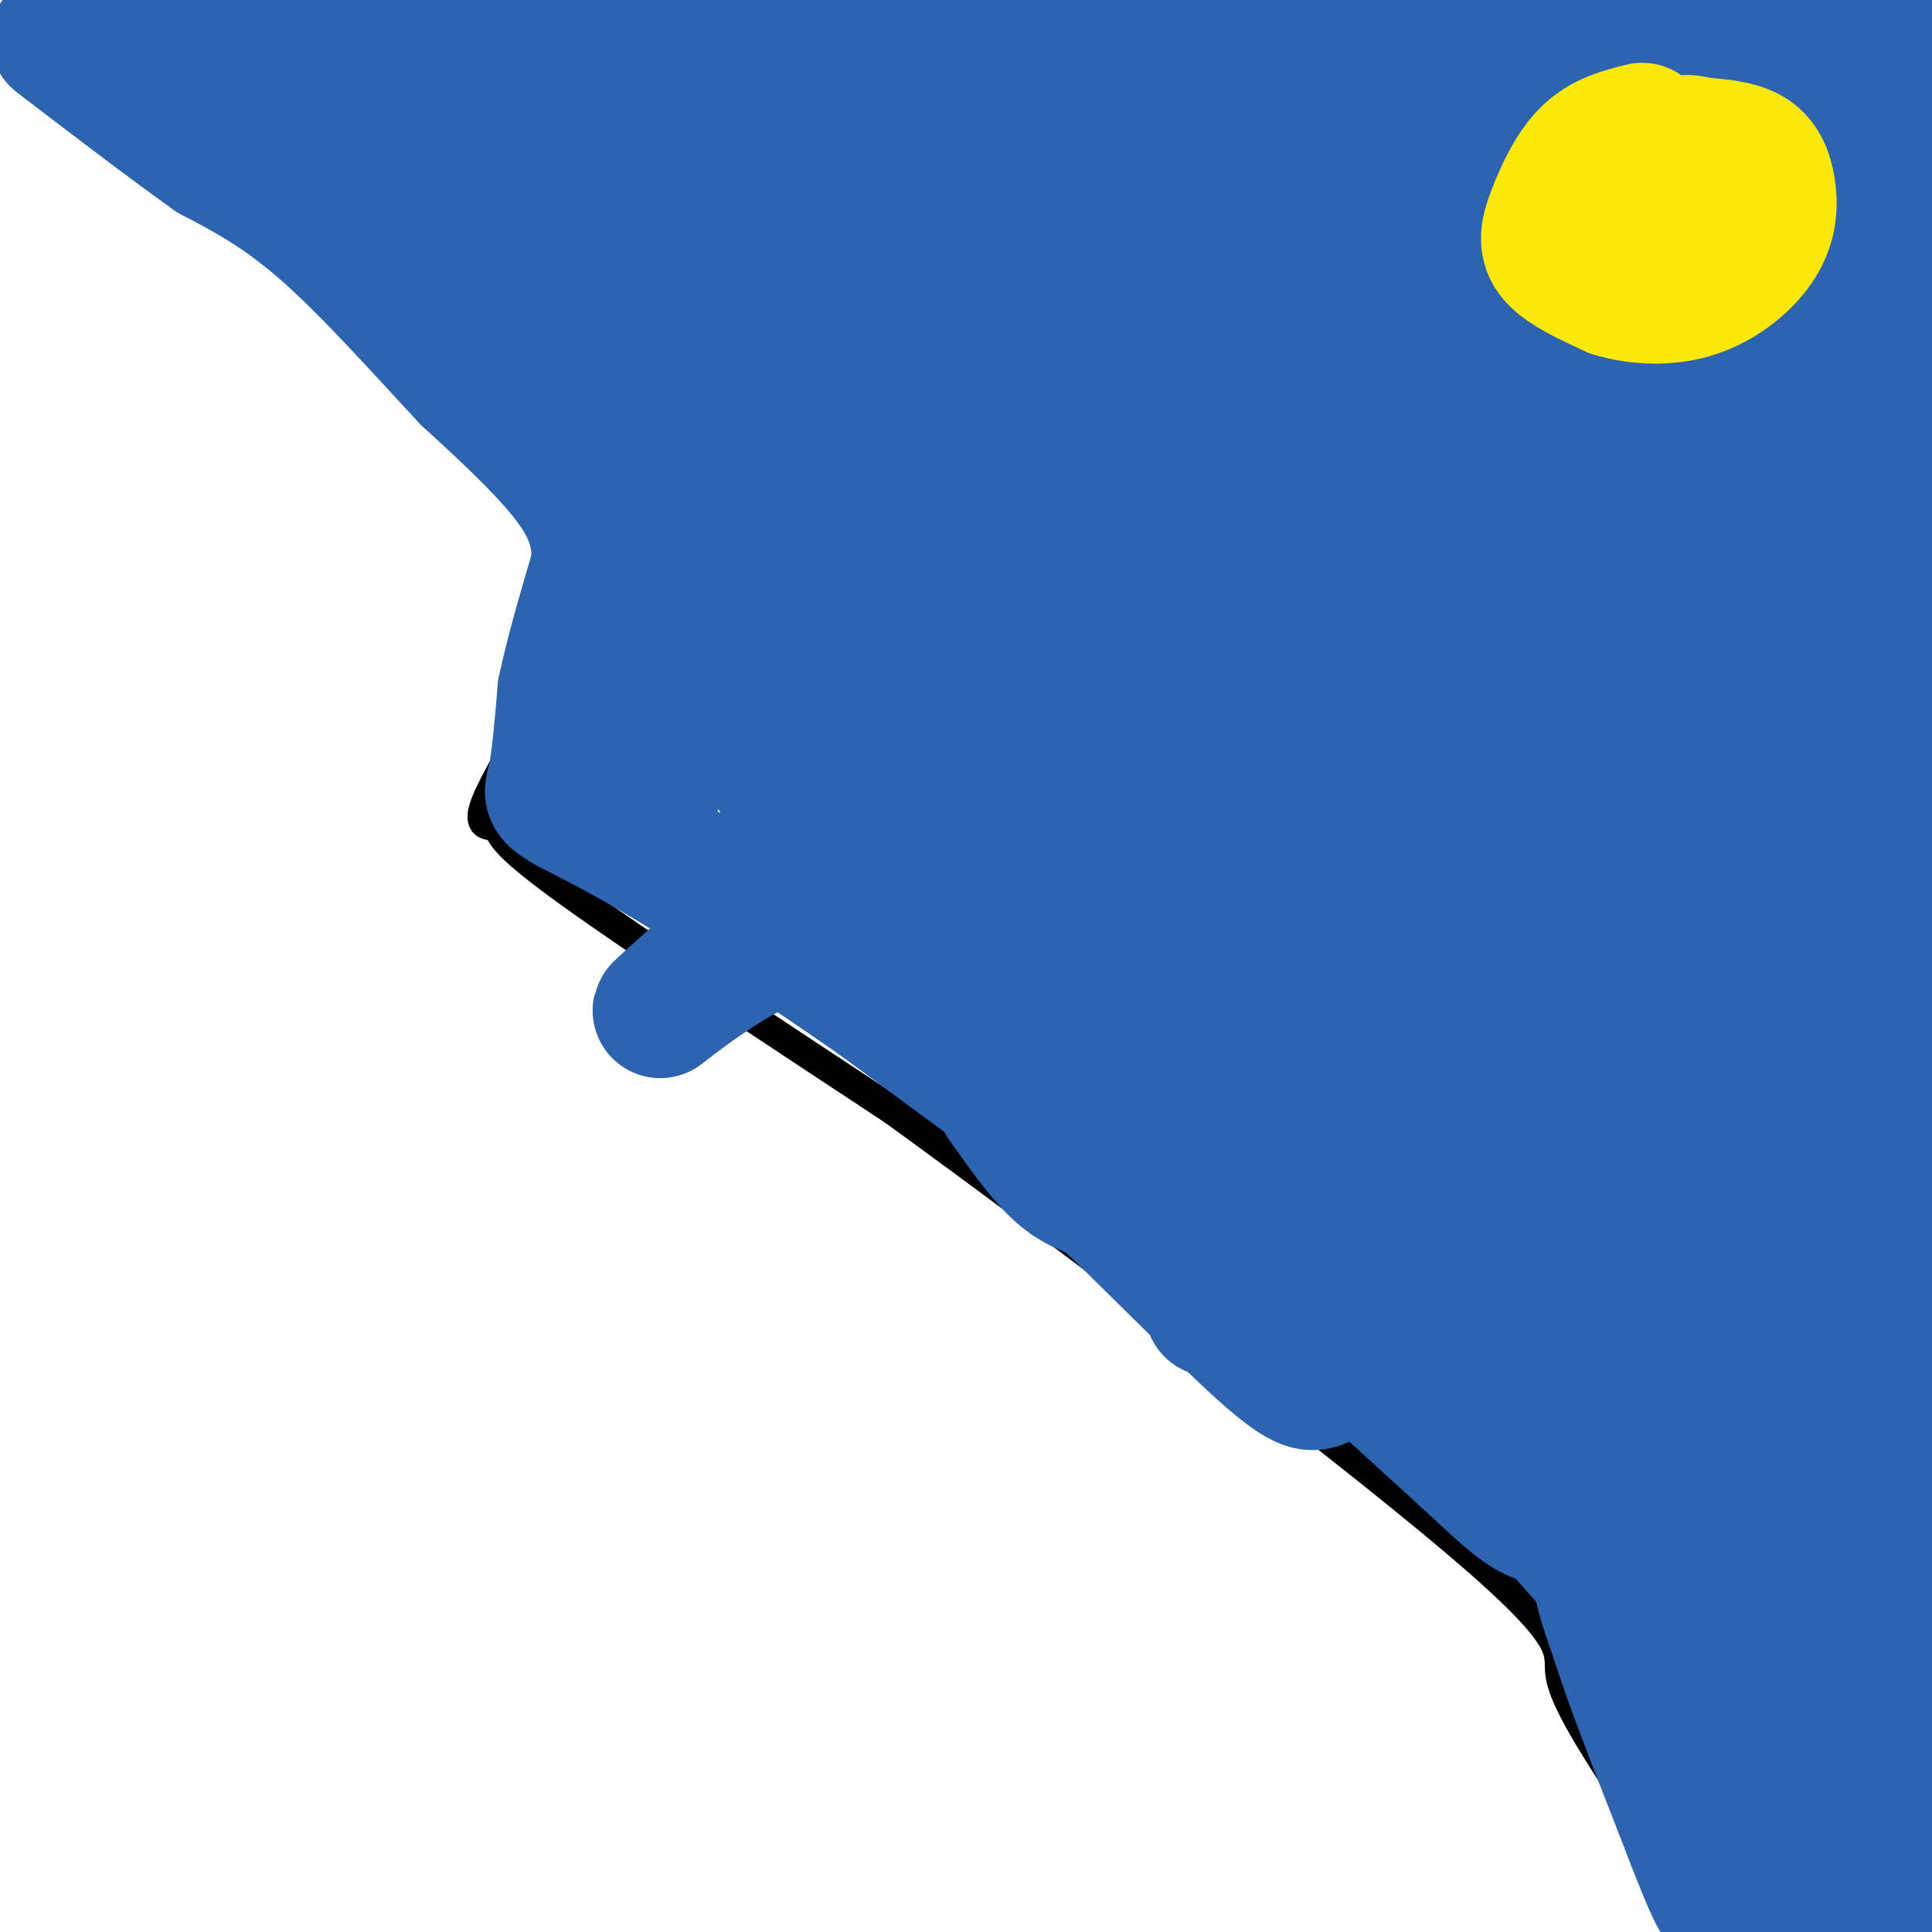 <svg viewBox='0 0 400 400' version='1.1' xmlns='http://www.w3.org/2000/svg' xmlns:xlink='http://www.w3.org/1999/xlink'><g fill='none' stroke='#000000' stroke-width='6' stroke-linecap='round' stroke-linejoin='round'><path d='M9,8c-2.417,0.167 -4.833,0.333 2,6c6.833,5.667 22.917,16.833 39,28'/><path d='M50,42c18.689,13.511 45.911,33.289 59,44c13.089,10.711 12.044,12.356 11,14'/><path d='M120,100c1.714,8.083 0.500,21.292 -4,34c-4.500,12.708 -12.286,24.917 -15,31c-2.714,6.083 -0.357,6.042 2,6'/><path d='M103,171c0.667,2.044 1.333,4.156 15,14c13.667,9.844 40.333,27.422 67,45'/><path d='M185,230c35.452,25.714 90.583,67.500 116,89c25.417,21.500 21.119,22.714 22,28c0.881,5.286 6.940,14.643 13,24'/><path d='M336,371c3.167,5.833 4.583,8.417 6,11'/><path d='M342,382c1.833,3.167 3.417,5.583 5,8'/></g>
<g fill='none' stroke='#2d63af' stroke-width='28' stroke-linecap='round' stroke-linejoin='round'><path d='M203,55c-6.416,-2.080 -12.832,-4.160 5,13c17.832,17.160 59.912,53.560 79,68c19.088,14.440 15.185,6.921 15,7c-0.185,0.079 3.349,7.755 -26,-17c-29.349,-24.755 -91.583,-81.943 -126,-110c-34.417,-28.057 -41.019,-26.984 -21,-8c20.019,18.984 66.659,55.880 87,72c20.341,16.120 14.383,11.463 15,10c0.617,-1.463 7.808,0.269 15,2'/><path d='M246,92c-1.843,-5.639 -13.951,-20.737 -21,-30c-7.049,-9.263 -9.038,-12.692 -4,-13c5.038,-0.308 17.103,2.505 24,7c6.897,4.495 8.626,10.672 30,18c21.374,7.328 62.393,15.808 76,17c13.607,1.192 -0.196,-4.904 -14,-11'/><path d='M337,80c-4.729,-5.528 -9.552,-13.848 -11,-18c-1.448,-4.152 0.480,-4.136 8,3c7.520,7.136 20.633,21.391 30,35c9.367,13.609 14.989,26.572 18,30c3.011,3.428 3.410,-2.678 4,12c0.590,14.678 1.371,50.138 0,63c-1.371,12.862 -4.894,3.124 -7,1c-2.106,-2.124 -2.796,3.367 -4,-9c-1.204,-12.367 -2.922,-42.590 -1,-71c1.922,-28.410 7.484,-55.007 7,-55c-0.484,0.007 -7.015,26.617 -11,58c-3.985,31.383 -5.424,67.538 -6,81c-0.576,13.462 -0.288,4.231 0,-5'/><path d='M364,205c1.411,-19.416 4.938,-65.458 8,-102c3.063,-36.542 5.661,-63.586 5,-39c-0.661,24.586 -4.580,100.801 -6,111c-1.420,10.199 -0.339,-45.617 4,-93c4.339,-47.383 11.937,-86.334 14,-73c2.063,13.334 -1.411,78.953 0,91c1.411,12.047 7.705,-29.476 14,-71'/><path d='M403,29c3.736,-19.786 6.078,-33.753 1,-14c-5.078,19.753 -17.574,73.224 -19,76c-1.426,2.776 8.217,-45.143 9,-57c0.783,-11.857 -7.295,12.348 -11,35c-3.705,22.652 -3.036,43.753 -2,51c1.036,7.247 2.439,0.642 3,0c0.561,-0.642 0.281,4.679 0,10'/><path d='M384,130c0.074,42.910 0.260,145.186 0,143c-0.260,-2.186 -0.967,-108.833 -1,-152c-0.033,-43.167 0.606,-22.853 2,-21c1.394,1.853 3.541,-14.756 5,-11c1.459,3.756 2.229,27.878 3,52'/><path d='M393,141c2.667,25.833 7.833,64.417 13,103'/><path d='M405,109c-3.232,-1.286 -6.464,-2.571 -8,-3c-1.536,-0.429 -1.375,0.000 -2,4c-0.625,4.000 -2.036,11.571 0,36c2.036,24.429 7.518,65.714 13,107'/><path d='M402,312c-3.996,-30.732 -7.993,-61.464 -9,-114c-1.007,-52.536 0.974,-126.877 0,-148c-0.974,-21.123 -4.905,10.971 -8,31c-3.095,20.029 -5.354,27.994 -7,70c-1.646,42.006 -2.678,118.053 1,98c3.678,-20.053 12.067,-136.207 13,-167c0.933,-30.793 -5.591,23.773 -8,75c-2.409,51.227 -0.705,99.113 1,147'/><path d='M385,304c-1.333,51.167 -5.167,105.583 -9,160'/><path d='M370,390c-2.083,-36.417 -4.167,-72.833 0,-70c4.167,2.833 14.583,44.917 25,87'/><path d='M400,388c0.000,0.000 6.000,-36.000 6,-36'/><path d='M383,401c-2.133,-22.756 -4.267,-45.511 0,-61c4.267,-15.489 14.933,-23.711 19,-21c4.067,2.711 1.533,16.356 -1,30'/><path d='M401,349c-1.381,4.179 -4.333,-0.375 -8,-1c-3.667,-0.625 -8.048,2.679 -10,5c-1.952,2.321 -1.476,3.661 -1,5'/><path d='M382,358c0.095,1.345 0.833,2.208 0,3c-0.833,0.792 -3.238,1.512 -6,0c-2.762,-1.512 -5.881,-5.256 -9,-9'/><path d='M367,352c-3.583,-2.893 -8.042,-5.625 -10,-10c-1.958,-4.375 -1.417,-10.393 -3,-14c-1.583,-3.607 -5.292,-4.804 -9,-6'/><path d='M345,322c-4.422,-1.689 -10.978,-2.911 -13,0c-2.022,2.911 0.489,9.956 3,17'/><path d='M335,339c2.667,8.667 7.833,21.833 13,35'/><path d='M348,374c3.933,10.333 7.267,18.667 8,19c0.733,0.333 -1.133,-7.333 -3,-15'/><path d='M353,378c-3.978,-13.267 -12.422,-38.933 -17,-50c-4.578,-11.067 -5.289,-7.533 -6,-4'/><path d='M330,324c-5.833,-6.333 -17.417,-20.167 -29,-34'/><path d='M301,290c-9.667,-8.667 -19.333,-13.333 -29,-18'/><path d='M272,272c-7.667,-5.956 -12.333,-11.844 -19,-17c-6.667,-5.156 -15.333,-9.578 -24,-14'/><path d='M229,241c-11.833,-8.000 -29.417,-21.000 -47,-34'/><path d='M182,207c-14.333,-10.000 -26.667,-18.000 -39,-26'/><path d='M143,181c-10.667,-6.667 -17.833,-10.333 -25,-14'/><path d='M118,167c-4.644,-2.711 -3.756,-2.489 -3,-6c0.756,-3.511 1.378,-10.756 2,-18'/><path d='M117,143c1.500,-7.333 4.250,-16.667 7,-26'/><path d='M124,117c0.422,-7.378 -2.022,-12.822 -7,-19c-4.978,-6.178 -12.489,-13.089 -20,-20'/><path d='M97,78c-8.489,-9.067 -19.711,-21.733 -29,-30c-9.289,-8.267 -16.644,-12.133 -24,-16'/><path d='M44,32c-9.333,-6.667 -20.667,-15.333 -32,-24'/><path d='M208,228c3.833,5.417 7.667,10.833 11,14c3.333,3.167 6.167,4.083 9,5'/><path d='M228,247c8.200,7.578 24.200,24.022 33,32c8.800,7.978 10.400,7.489 12,7'/><path d='M251,271c5.500,-2.333 11.000,-4.667 16,-3c5.000,1.667 9.500,7.333 14,13'/><path d='M281,281c6.167,5.667 14.583,13.333 23,21'/><path d='M304,302c6.111,5.667 9.889,9.333 13,11c3.111,1.667 5.556,1.333 8,1'/><path d='M340,93c0.354,51.055 0.707,102.109 0,135c-0.707,32.891 -2.476,47.617 -4,18c-1.524,-29.617 -2.803,-103.577 -4,-134c-1.197,-30.423 -2.310,-17.309 -3,8c-0.690,25.309 -0.955,62.814 0,83c0.955,20.186 3.130,23.053 6,27c2.870,3.947 6.435,8.973 10,14'/><path d='M345,244c2.727,9.314 4.545,25.600 6,5c1.455,-20.600 2.545,-78.085 3,-72c0.455,6.085 0.273,75.738 0,94c-0.273,18.262 -0.636,-14.869 -1,-48'/><path d='M353,223c-0.298,-10.434 -0.543,-12.518 -2,-15c-1.457,-2.482 -4.126,-5.362 -6,-2c-1.874,3.362 -2.952,12.964 -4,30c-1.048,17.036 -2.065,41.504 2,63c4.065,21.496 13.213,40.020 15,36c1.787,-4.020 -3.788,-30.582 -6,-43c-2.212,-12.418 -1.061,-10.691 0,-10c1.061,0.691 2.030,0.345 3,0'/><path d='M355,282c2.930,10.307 8.755,36.074 11,27c2.245,-9.074 0.911,-52.989 0,-53c-0.911,-0.011 -1.399,43.882 0,49c1.399,5.118 4.685,-28.538 1,-45c-3.685,-16.462 -14.343,-15.731 -25,-15'/><path d='M342,245c-14.250,-18.664 -37.376,-57.824 -37,-52c0.376,5.824 24.256,56.633 37,86c12.744,29.367 14.354,37.291 7,29c-7.354,-8.291 -23.673,-32.797 -29,-40c-5.327,-7.203 0.336,2.899 6,13'/><path d='M326,281c9.176,9.795 29.116,27.784 29,31c-0.116,3.216 -20.288,-8.341 -31,-16c-10.712,-7.659 -11.964,-11.420 -13,-14c-1.036,-2.580 -1.855,-3.980 6,0c7.855,3.980 24.384,13.341 29,17c4.616,3.659 -2.681,1.617 -11,-7c-8.319,-8.617 -17.659,-23.808 -27,-39'/><path d='M308,253c9.296,4.875 46.035,36.562 52,42c5.965,5.438 -18.844,-15.374 -34,-32c-15.156,-16.626 -20.660,-29.065 -27,-39c-6.340,-9.935 -13.514,-17.367 0,-3c13.514,14.367 47.718,50.533 51,46c3.282,-4.533 -24.359,-49.767 -52,-95'/><path d='M298,172c-8.675,-17.088 -4.363,-12.308 -3,-13c1.363,-0.692 -0.222,-6.856 15,-40c15.222,-33.144 47.252,-93.270 54,-107c6.748,-13.730 -11.786,18.934 -22,39c-10.214,20.066 -12.107,27.533 -14,35'/><path d='M328,86c2.333,-9.000 15.167,-49.000 28,-89'/><path d='M346,19c-10.462,27.502 -20.924,55.005 -26,69c-5.076,13.995 -4.766,14.484 -3,14c1.766,-0.484 4.987,-1.939 5,2c0.013,3.939 -3.182,13.272 3,0c6.182,-13.272 21.740,-49.151 33,-73c11.260,-23.849 18.223,-35.669 20,-27c1.777,8.669 -1.632,37.829 -10,75c-8.368,37.171 -21.697,82.355 -24,94c-2.303,11.645 6.418,-10.249 13,-33c6.582,-22.751 11.023,-46.357 9,-48c-2.023,-1.643 -10.512,18.679 -19,39'/><path d='M347,131c-5.375,20.097 -9.312,50.838 -6,39c3.312,-11.838 13.873,-66.256 15,-87c1.127,-20.744 -7.179,-7.816 -14,-2c-6.821,5.816 -12.157,4.518 -22,13c-9.843,8.482 -24.191,26.742 -31,38c-6.809,11.258 -6.077,15.512 -6,19c0.077,3.488 -0.500,6.210 0,9c0.500,2.790 2.076,5.648 5,7c2.924,1.352 7.196,1.197 11,-2c3.804,-3.197 7.139,-9.438 12,-27c4.861,-17.562 11.246,-46.446 13,-51c1.754,-4.554 -1.123,15.223 -4,35'/><path d='M320,122c-1.604,20.879 -3.612,55.576 -1,40c2.612,-15.576 9.846,-81.425 0,-88c-9.846,-6.575 -36.770,46.124 -45,56c-8.230,9.876 2.234,-23.073 6,-37c3.766,-13.927 0.832,-8.834 12,-26c11.168,-17.166 36.437,-56.591 44,-67c7.563,-10.409 -2.579,8.198 -13,24c-10.421,15.802 -21.120,28.801 -27,35c-5.880,6.199 -6.940,5.600 -8,5'/><path d='M288,64c-1.758,0.632 -2.153,-0.287 0,-4c2.153,-3.713 6.853,-10.219 22,-23c15.147,-12.781 40.740,-31.838 42,-35c1.260,-3.162 -21.815,9.572 -41,18c-19.185,8.428 -34.482,12.551 -31,7c3.482,-5.551 25.741,-20.775 48,-36'/><path d='M313,3c-28.827,5.011 -57.655,10.021 -60,10c-2.345,-0.021 21.791,-5.074 36,-8c14.209,-2.926 18.491,-3.726 36,0c17.509,3.726 48.244,11.976 63,20c14.756,8.024 13.534,15.822 6,19c-7.534,3.178 -21.379,1.737 -45,0c-23.621,-1.737 -57.016,-3.770 -81,-10c-23.984,-6.230 -38.556,-16.656 -42,-21c-3.444,-4.344 4.238,-2.607 15,-1c10.762,1.607 24.602,3.082 34,6c9.398,2.918 14.354,7.277 22,12c7.646,4.723 17.982,9.810 11,12c-6.982,2.190 -31.280,1.483 -45,0c-13.720,-1.483 -16.860,-3.741 -20,-6'/><path d='M243,36c-8.285,-3.764 -18.996,-10.173 -13,-2c5.996,8.173 28.701,30.927 46,52c17.299,21.073 29.193,40.466 34,49c4.807,8.534 2.527,6.210 -12,-5c-14.527,-11.210 -41.302,-31.306 -59,-45c-17.698,-13.694 -26.320,-20.987 -1,-3c25.320,17.987 84.581,61.254 89,65c4.419,3.746 -46.002,-32.030 -78,-65c-31.998,-32.970 -45.571,-63.134 -48,-70c-2.429,-6.866 6.285,9.567 15,26'/><path d='M216,38c9.021,12.347 24.072,30.215 33,41c8.928,10.785 11.733,14.489 11,8c-0.733,-6.489 -5.005,-23.170 -25,-38c-19.995,-14.830 -55.713,-27.809 -76,-37c-20.287,-9.191 -25.144,-14.596 -30,-20'/><path d='M117,3c5.464,15.561 10.928,31.123 9,48c-1.928,16.877 -11.249,35.070 0,36c11.249,0.930 43.067,-15.404 56,-24c12.933,-8.596 6.981,-9.456 1,-20c-5.981,-10.544 -11.990,-30.772 -18,-51'/><path d='M197,48c5.173,8.774 10.346,17.548 8,22c-2.346,4.452 -12.212,4.580 -22,-1c-9.788,-5.580 -19.499,-16.870 -29,-20c-9.501,-3.130 -18.792,1.899 -27,4c-8.208,2.101 -15.334,1.275 -21,0c-5.666,-1.275 -9.872,-2.997 -3,-3c6.872,-0.003 24.820,1.713 38,5c13.180,3.287 21.590,8.143 30,13'/><path d='M171,68c-8.270,-3.739 -43.945,-19.588 -65,-31c-21.055,-11.412 -27.489,-18.389 -27,-18c0.489,0.389 7.901,8.143 17,13c9.099,4.857 19.885,6.816 17,4c-2.885,-2.816 -19.443,-10.408 -36,-18'/><path d='M77,18c-13.000,-6.333 -27.500,-13.167 -42,-20'/><path d='M41,10c4.889,5.978 9.778,11.956 12,13c2.222,1.044 1.778,-2.844 11,3c9.222,5.844 28.111,21.422 47,37'/><path d='M111,63c7.733,8.024 3.567,9.584 2,13c-1.567,3.416 -0.533,8.689 6,6c6.533,-2.689 18.567,-13.339 25,-19c6.433,-5.661 7.267,-6.332 7,-7c-0.267,-0.668 -1.633,-1.334 -3,-2'/><path d='M148,54c-3.262,-1.413 -9.915,-3.946 -18,-8c-8.085,-4.054 -17.600,-9.630 -24,-18c-6.400,-8.370 -9.686,-19.534 -9,-25c0.686,-5.466 5.343,-5.233 10,-5'/><path d='M152,3c-1.622,1.489 -3.244,2.978 7,4c10.244,1.022 32.356,1.578 43,0c10.644,-1.578 9.822,-5.289 9,-9'/><path d='M227,1c-0.044,1.733 -0.089,3.467 -21,14c-20.911,10.533 -62.689,29.867 -86,34c-23.311,4.133 -28.156,-6.933 -33,-18'/><path d='M87,31c-6.083,-4.369 -4.792,-6.292 -2,-10c2.792,-3.708 7.083,-9.202 7,-12c-0.083,-2.798 -4.542,-2.899 -9,-3'/><path d='M83,6c0.168,4.343 5.089,16.700 9,27c3.911,10.300 6.811,18.544 19,34c12.189,15.456 33.666,38.123 44,51c10.334,12.877 9.524,15.965 11,18c1.476,2.035 5.238,3.018 9,4'/><path d='M175,140c1.029,-1.314 -0.900,-6.600 -4,-12c-3.100,-5.400 -7.373,-10.915 -11,-14c-3.627,-3.085 -6.608,-3.738 -9,-1c-2.392,2.738 -4.196,8.869 -6,15'/><path d='M145,128c-1.666,7.824 -2.830,19.884 -4,19c-1.170,-0.884 -2.344,-14.711 -3,-20c-0.656,-5.289 -0.792,-2.039 -1,3c-0.208,5.039 -0.488,11.868 0,15c0.488,3.132 1.744,2.566 3,2'/><path d='M140,147c4.641,-9.653 14.742,-34.785 32,-57c17.258,-22.215 41.671,-41.513 42,-39c0.329,2.513 -23.427,26.839 -41,51c-17.573,24.161 -28.962,48.159 -36,58c-7.038,9.841 -9.725,5.526 1,-4c10.725,-9.526 34.863,-24.263 59,-39'/><path d='M197,117c15.108,-10.469 23.378,-17.140 27,-22c3.622,-4.860 2.595,-7.908 -11,6c-13.595,13.908 -39.758,44.771 -48,56c-8.242,11.229 1.436,2.825 7,-1c5.564,-3.825 7.013,-3.069 19,-16c11.987,-12.931 34.512,-39.549 41,-49c6.488,-9.451 -3.061,-1.737 -7,1c-3.939,2.737 -2.268,0.496 -9,10c-6.732,9.504 -21.866,30.752 -37,52'/><path d='M179,154c-5.806,1.914 -1.821,-19.302 5,-38c6.821,-18.698 16.478,-34.879 14,-31c-2.478,3.879 -17.093,27.816 -23,33c-5.907,5.184 -3.108,-8.387 0,-18c3.108,-9.613 6.524,-15.267 12,-21c5.476,-5.733 13.013,-11.543 17,-15c3.987,-3.457 4.425,-4.559 -1,16c-5.425,20.559 -16.712,62.780 -28,105'/><path d='M175,185c-3.978,15.026 0.079,0.090 -7,1c-7.079,0.910 -25.292,17.667 -30,22c-4.708,4.333 4.089,-3.756 15,-10c10.911,-6.244 23.938,-10.643 38,-12c14.062,-1.357 29.161,0.326 34,1c4.839,0.674 -0.580,0.337 -6,0'/><path d='M219,187c-4.932,-2.114 -14.262,-7.400 -23,-10c-8.738,-2.600 -16.884,-2.515 -15,-1c1.884,1.515 13.798,4.458 29,12c15.202,7.542 33.693,19.681 40,26c6.307,6.319 0.429,6.817 -14,1c-14.429,-5.817 -37.408,-17.948 -46,-23c-8.592,-5.052 -2.796,-3.026 3,-1'/><path d='M193,191c3.406,0.222 10.419,1.277 29,9c18.581,7.723 48.728,22.115 58,30c9.272,7.885 -2.332,9.265 -18,-1c-15.668,-10.265 -35.400,-32.173 -41,-40c-5.600,-7.827 2.932,-1.572 19,11c16.068,12.572 39.672,31.462 46,40c6.328,8.538 -4.621,6.725 -14,2c-9.379,-4.725 -17.190,-12.363 -25,-20'/><path d='M247,222c-5.273,-3.900 -5.954,-3.650 -3,-5c2.954,-1.350 9.543,-4.301 18,7c8.457,11.301 18.782,36.854 23,40c4.218,3.146 2.328,-16.115 1,-29c-1.328,-12.885 -2.094,-19.396 -4,-26c-1.906,-6.604 -4.953,-13.302 -8,-20'/><path d='M274,189c-3.590,-14.674 -8.564,-41.357 -10,-29c-1.436,12.357 0.667,63.756 -1,60c-1.667,-3.756 -7.103,-62.665 -9,-69c-1.897,-6.335 -0.256,39.904 1,57c1.256,17.096 2.128,5.048 3,-7'/><path d='M258,201c2.926,-9.987 8.743,-31.454 14,-49c5.257,-17.546 9.956,-31.171 14,-17c4.044,14.171 7.435,56.139 6,65c-1.435,8.861 -7.694,-15.383 -11,-25c-3.306,-9.617 -3.659,-4.605 -6,-1c-2.341,3.605 -6.671,5.802 -11,8'/><path d='M264,182c-3.257,2.594 -5.900,5.080 -10,6c-4.100,0.920 -9.656,0.273 -12,1c-2.344,0.727 -1.477,2.829 -2,-5c-0.523,-7.829 -2.437,-25.589 3,-44c5.437,-18.411 18.224,-37.474 21,-43c2.776,-5.526 -4.461,2.483 -10,9c-5.539,6.517 -9.382,11.541 -14,23c-4.618,11.459 -10.013,29.354 -9,23c1.013,-6.354 8.432,-36.958 10,-47c1.568,-10.042 -2.716,0.479 -7,11'/><path d='M234,116c-1.655,-1.459 -2.291,-10.606 -10,6c-7.709,16.606 -22.489,58.967 -26,71c-3.511,12.033 4.247,-6.260 18,-22c13.753,-15.740 33.501,-28.926 47,-41c13.499,-12.074 20.750,-23.037 28,-34'/><path d='M291,96c6.036,-6.786 7.125,-6.750 4,-7c-3.125,-0.250 -10.464,-0.786 -14,-8c-3.536,-7.214 -3.268,-21.107 -3,-35'/><path d='M278,46c-1.964,-6.845 -5.375,-6.458 -7,18c-1.625,24.458 -1.464,72.988 0,97c1.464,24.012 4.232,23.506 7,23'/><path d='M278,184c0.345,5.310 -2.292,7.083 2,22c4.292,14.917 15.512,42.976 20,56c4.488,13.024 2.244,11.012 0,9'/><path d='M300,271c0.000,4.500 0.000,11.250 0,18'/></g>
<g fill='none' stroke='#fae80b' stroke-width='28' stroke-linecap='round' stroke-linejoin='round'><path d='M340,27c-3.929,0.982 -7.857,1.964 -11,5c-3.143,3.036 -5.500,8.125 -7,12c-1.500,3.875 -2.143,6.536 0,9c2.143,2.464 7.071,4.732 12,7'/><path d='M334,60c4.959,1.539 11.356,1.888 17,0c5.644,-1.888 10.533,-6.011 13,-10c2.467,-3.989 2.510,-7.843 2,-11c-0.510,-3.157 -1.574,-5.616 -4,-7c-2.426,-1.384 -6.213,-1.692 -10,-2'/><path d='M352,30c-2.711,-0.622 -4.489,-1.178 -7,2c-2.511,3.178 -5.756,10.089 -9,17'/></g>
</svg>